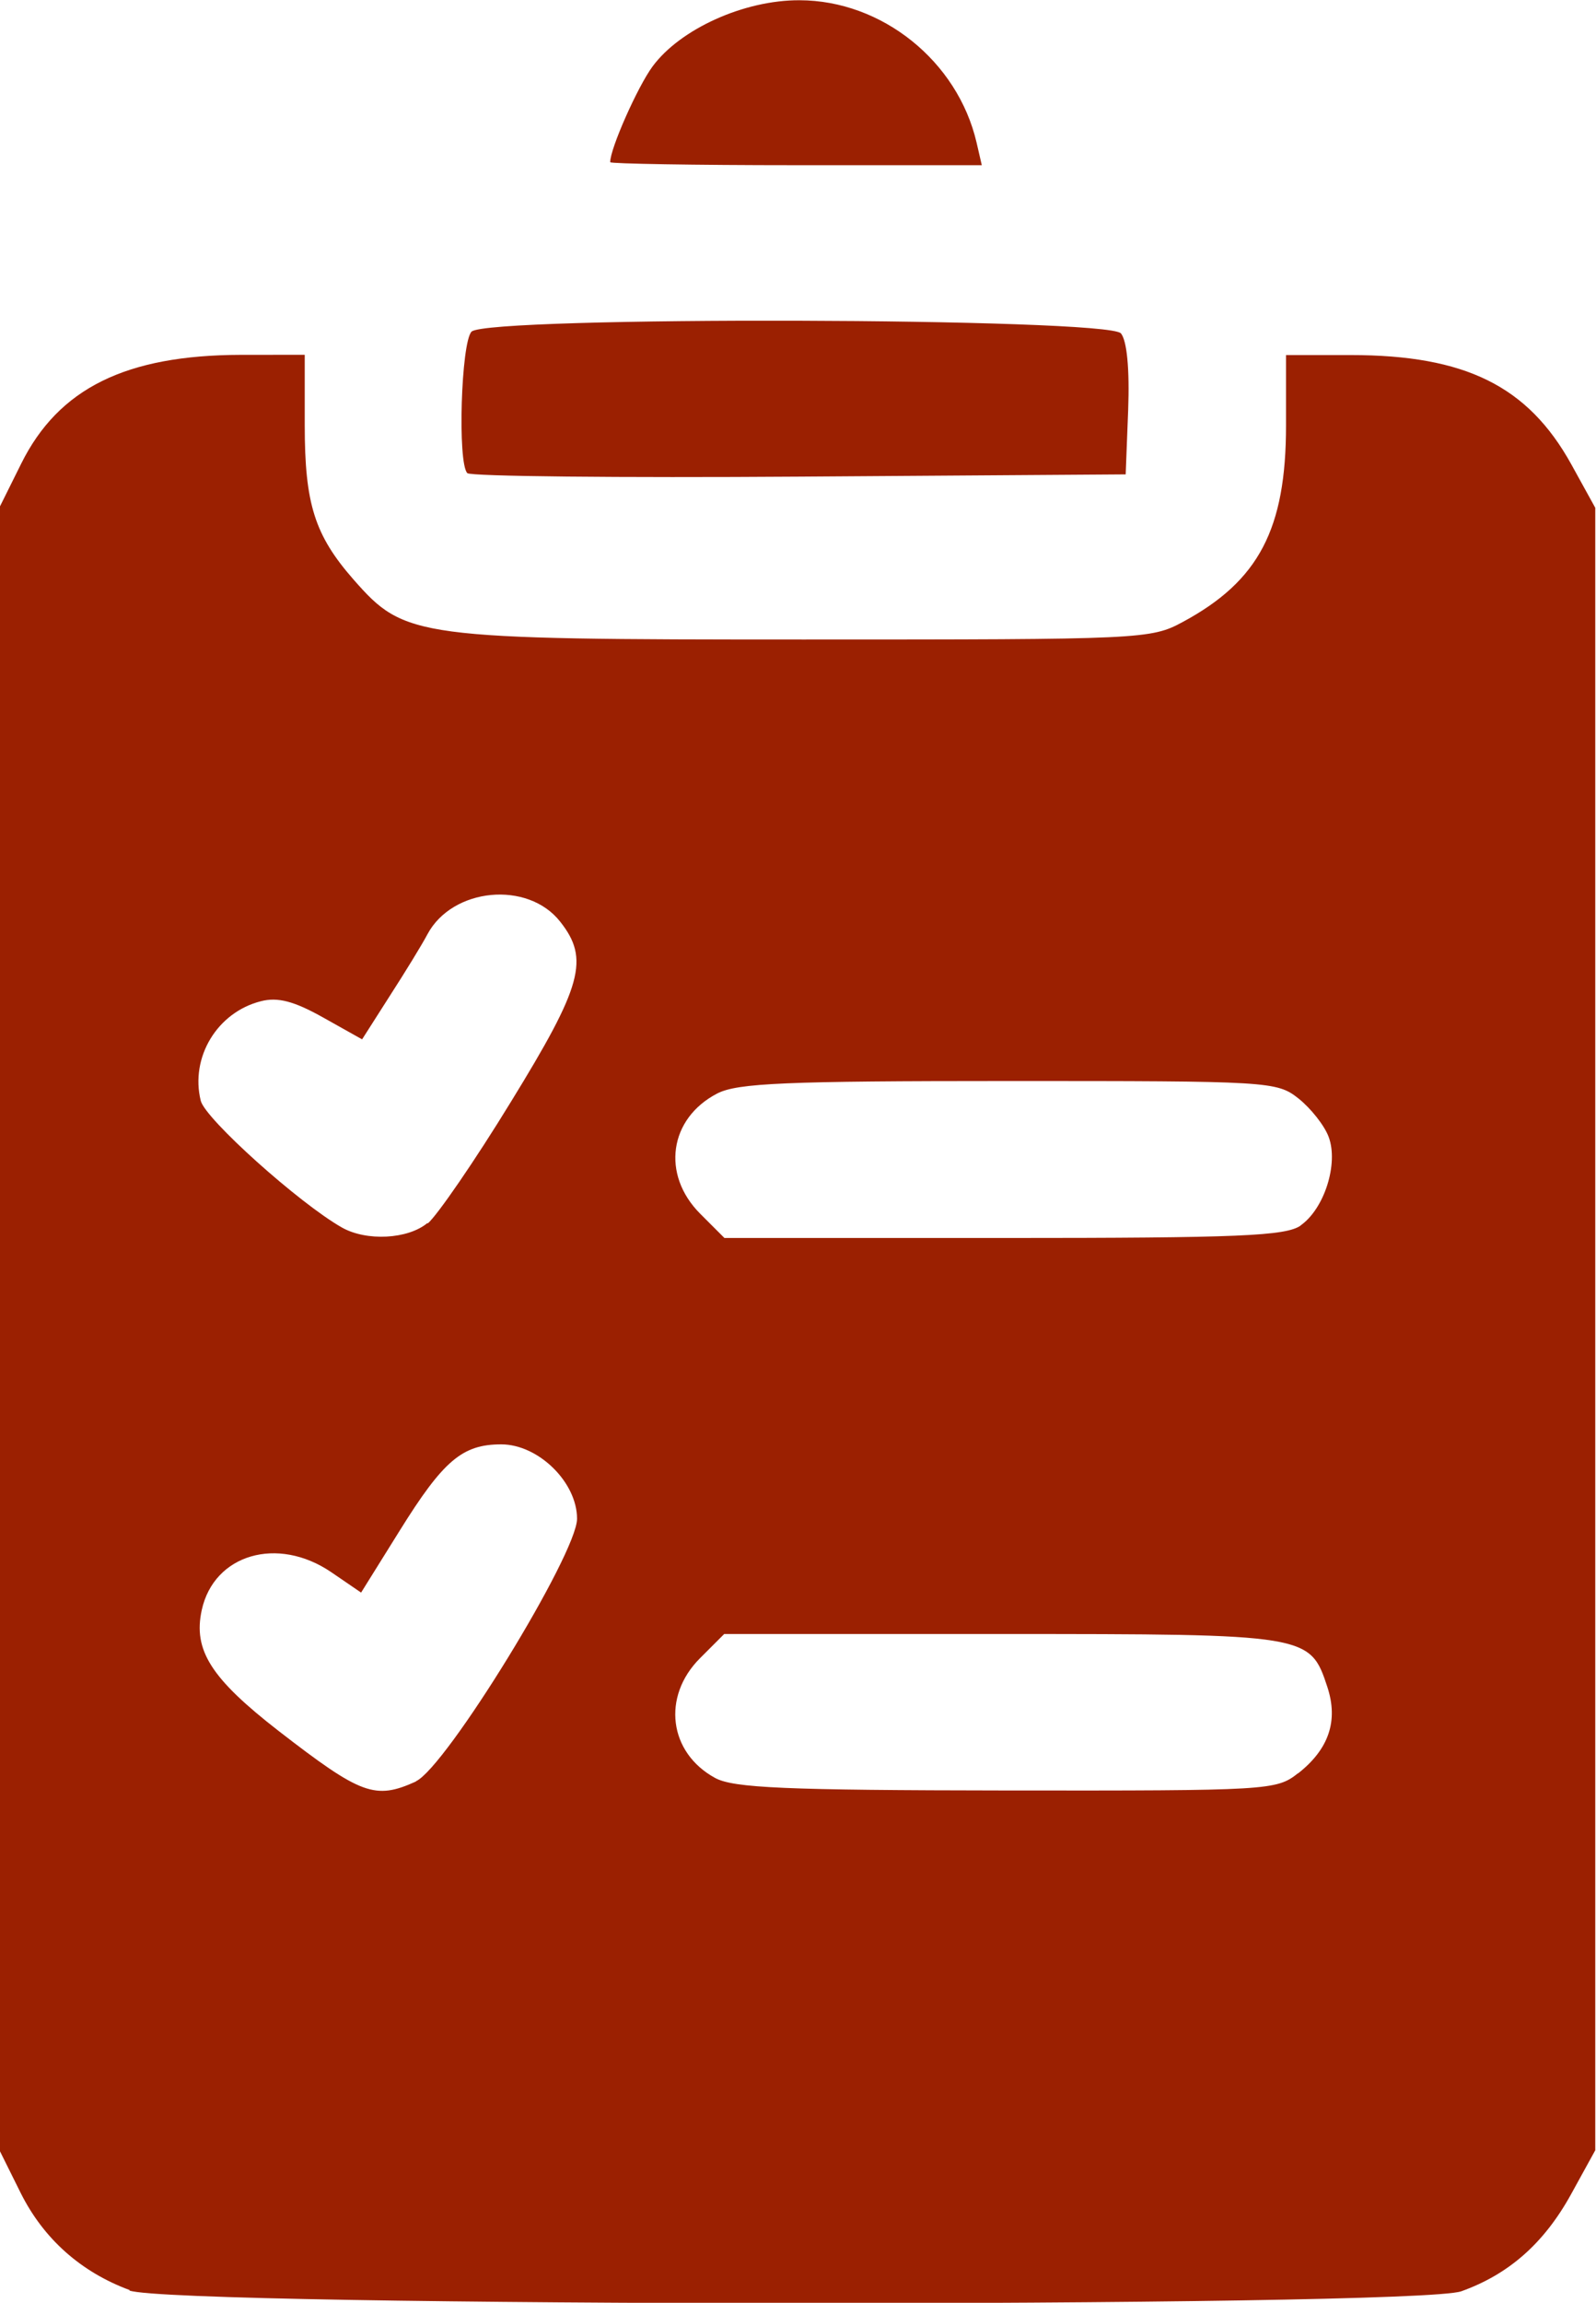 <?xml version="1.0" encoding="UTF-8" standalone="no"?>
<!-- Created with Inkscape (http://www.inkscape.org/) -->

<svg
   xmlns:dc="http://purl.org/dc/elements/1.1/"
   xmlns:cc="http://creativecommons.org/ns#"
   xmlns:rdf="http://www.w3.org/1999/02/22-rdf-syntax-ns#"
   xmlns:svg="http://www.w3.org/2000/svg"
   xmlns="http://www.w3.org/2000/svg"
   xmlns:sodipodi="http://sodipodi.sourceforge.net/DTD/sodipodi-0.dtd"
   xmlns:inkscape="http://www.inkscape.org/namespaces/inkscape"
   width="6.4mm"
   height="9.228mm"
   viewBox="0 0 6.4 9.228"
   version="1.1"
   id="svg5121"
   inkscape:version="0.92.1 r15371"
   sodipodi:docname="business-presentation-slide-production.svg">
  <title
     id="title5218">www.presentationdepot.com</title>
  <defs
     id="defs5115" />
  <sodipodi:namedview
     id="base"
     pagecolor="#ffffff"
     bordercolor="#666666"
     borderopacity="1.0"
     inkscape:pageopacity="0.0"
     inkscape:pageshadow="2"
     inkscape:zoom="8"
     inkscape:cx="-16.194782"
     inkscape:cy="19.201546"
     inkscape:document-units="mm"
     inkscape:current-layer="layer1"
     showgrid="false"
     inkscape:pagecheckerboard="true"
     fit-margin-top="0"
     fit-margin-left="0"
     fit-margin-right="0"
     fit-margin-bottom="0"
     inkscape:window-width="1366"
     inkscape:window-height="705"
     inkscape:window-x="-8"
     inkscape:window-y="-8"
     inkscape:window-maximized="1" />
  <g
     inkscape:label="Layer 1"
     inkscape:groupmode="layer"
     id="layer1"
     transform="translate(-160.088,-147.987)">
    <g
       id="g6308"
       transform="translate(-0.813,1.621)">
      <path
         inkscape:connector-curvature="0"
         id="path6278"
         d="m 161.421,155.543 c -0.195,-0.072 -0.345,-0.205 -0.437,-0.389 l -0.084,-0.169 v -3.294 -3.294 l 0.086,-0.173 c 0.15,-0.302 0.42,-0.435 0.881,-0.436 l 0.256,-1.8e-4 v 0.282 c 0,0.316 0.04,0.441 0.196,0.619 0.206,0.234 0.244,0.24 1.805,0.24 1.36,0 1.392,-10e-4 1.521,-0.071 0.304,-0.164 0.413,-0.372 0.413,-0.787 v -0.282 h 0.259 c 0.46,0 0.711,0.124 0.885,0.438 l 0.096,0.174 v 3.291 3.291 l -0.098,0.178 c -0.108,0.195 -0.249,0.319 -0.439,0.387 -0.185,0.066 -5.161,0.063 -5.341,-0.003 z m 1.148,-2.039 c 0.12,-0.055 0.646,-0.911 0.646,-1.052 0,-0.146 -0.155,-0.298 -0.304,-0.298 -0.156,0 -0.232,0.064 -0.408,0.347 l -0.154,0.247 -0.12,-0.082 c -0.215,-0.146 -0.47,-0.072 -0.519,0.152 -0.035,0.161 0.037,0.274 0.309,0.485 0.331,0.256 0.386,0.276 0.55,0.202 z m 3.538,-0.032 c 0.123,-0.097 0.161,-0.21 0.117,-0.345 -0.07,-0.212 -0.075,-0.213 -1.307,-0.213 h -1.112 l -0.097,0.097 c -0.154,0.154 -0.125,0.379 0.061,0.48 0.074,0.04 0.281,0.049 1.169,0.05 1.052,0.001 1.081,-4.2e-4 1.168,-0.069 z m -3.491,-2.203 c 0.038,-0.032 0.189,-0.251 0.334,-0.488 0.286,-0.465 0.316,-0.572 0.197,-0.722 -0.13,-0.165 -0.432,-0.136 -0.532,0.051 -0.021,0.04 -0.089,0.151 -0.151,0.247 l -0.111,0.174 -0.157,-0.088 c -0.116,-0.065 -0.181,-0.082 -0.248,-0.065 -0.176,0.044 -0.285,0.225 -0.242,0.399 0.018,0.073 0.395,0.411 0.566,0.508 0.099,0.056 0.265,0.047 0.343,-0.018 z m 3.5,0.008 c 0.096,-0.067 0.153,-0.248 0.113,-0.355 -0.017,-0.046 -0.072,-0.115 -0.121,-0.154 -0.087,-0.069 -0.118,-0.07 -1.162,-0.07 -0.892,0 -1.088,0.008 -1.169,0.05 -0.193,0.1 -0.225,0.325 -0.068,0.482 l 0.097,0.097 h 1.12 c 0.943,0 1.131,-0.008 1.191,-0.05 z"
         style="opacity:1;fill:#9b2001;fill-opacity:1;fill-rule:evenodd;stroke:none;stroke-width:0;stroke-linejoin:round;stroke-miterlimit:0;stroke-dasharray:none;stroke-opacity:1;paint-order:markers stroke fill" />
      <path
         inkscape:connector-curvature="0"
         id="path6280"
         d="m 162.775,148.262 c -0.04,-0.04 -0.025,-0.525 0.017,-0.567 0.063,-0.063 2.551,-0.056 2.604,0.007 0.024,0.029 0.035,0.143 0.029,0.306 l -0.01,0.259 -1.309,0.009 c -0.72,0.005 -1.319,-0.001 -1.331,-0.014 z"
         style="opacity:1;fill:#9b2001;fill-opacity:1;fill-rule:evenodd;stroke:none;stroke-width:0;stroke-linejoin:round;stroke-miterlimit:0;stroke-dasharray:none;stroke-opacity:1;paint-order:markers stroke fill" />
      <path
         inkscape:connector-curvature="0"
         id="path6282"
         d="m 163.348,147.015 c 0,-0.054 0.11,-0.302 0.17,-0.383 0.111,-0.15 0.367,-0.266 0.589,-0.265 0.331,5.6e-4 0.634,0.244 0.71,0.57 l 0.021,0.091 h -0.745 c -0.41,0 -0.745,-0.006 -0.745,-0.012 z"
         style="opacity:1;fill:#9b2001;fill-opacity:1;fill-rule:evenodd;stroke:none;stroke-width:0;stroke-linejoin:round;stroke-miterlimit:0;stroke-dasharray:none;stroke-opacity:1;paint-order:markers stroke fill" />
    </g>
  </g>
</svg>
